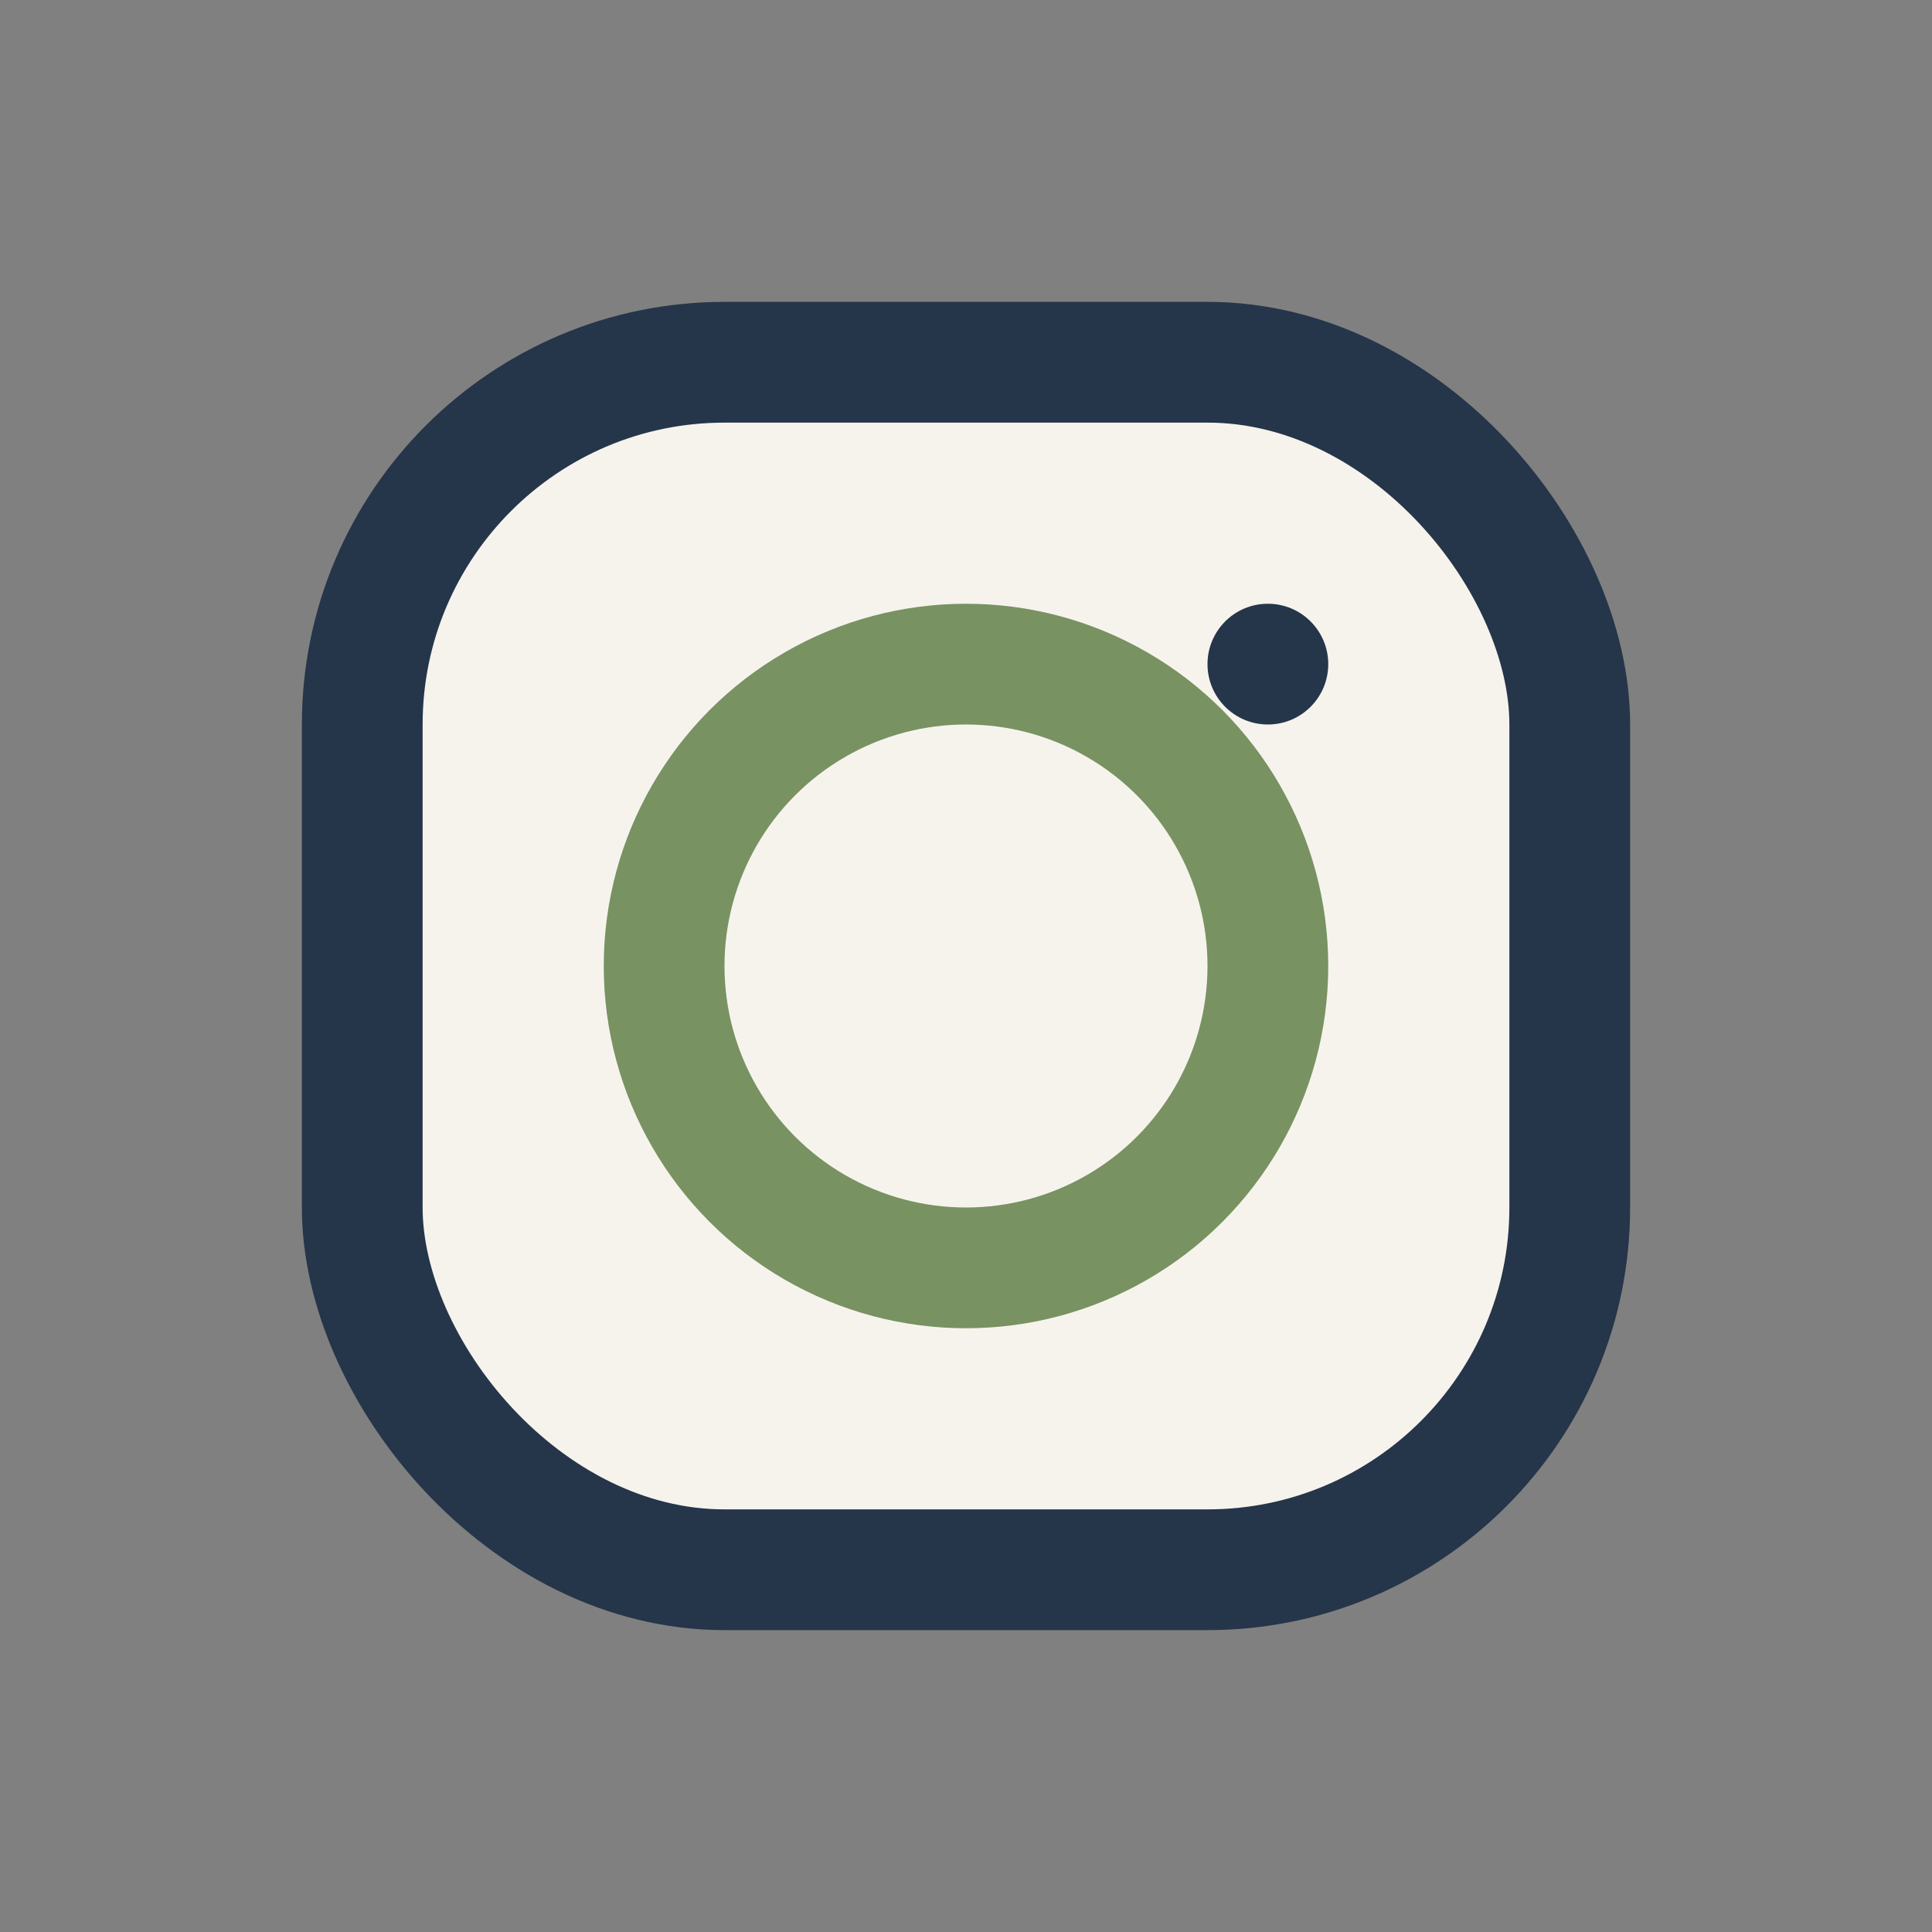 <?xml version="1.0" encoding="UTF-8"?>
<svg xmlns="http://www.w3.org/2000/svg" width="32" height="32" viewBox="0 0 32 32"><rect x="0" y="0" width="32" height="32" fill="#808080" stroke="none"/><rect x="6" y="6" width="20" height="20" rx="6" fill="#F6F3ED" stroke="#25354A" stroke-width="2"/><circle cx="16" cy="16" r="5" fill="none" stroke="#789262" stroke-width="2"/><circle cx="21" cy="11" r="1" fill="#25354A"/></svg>